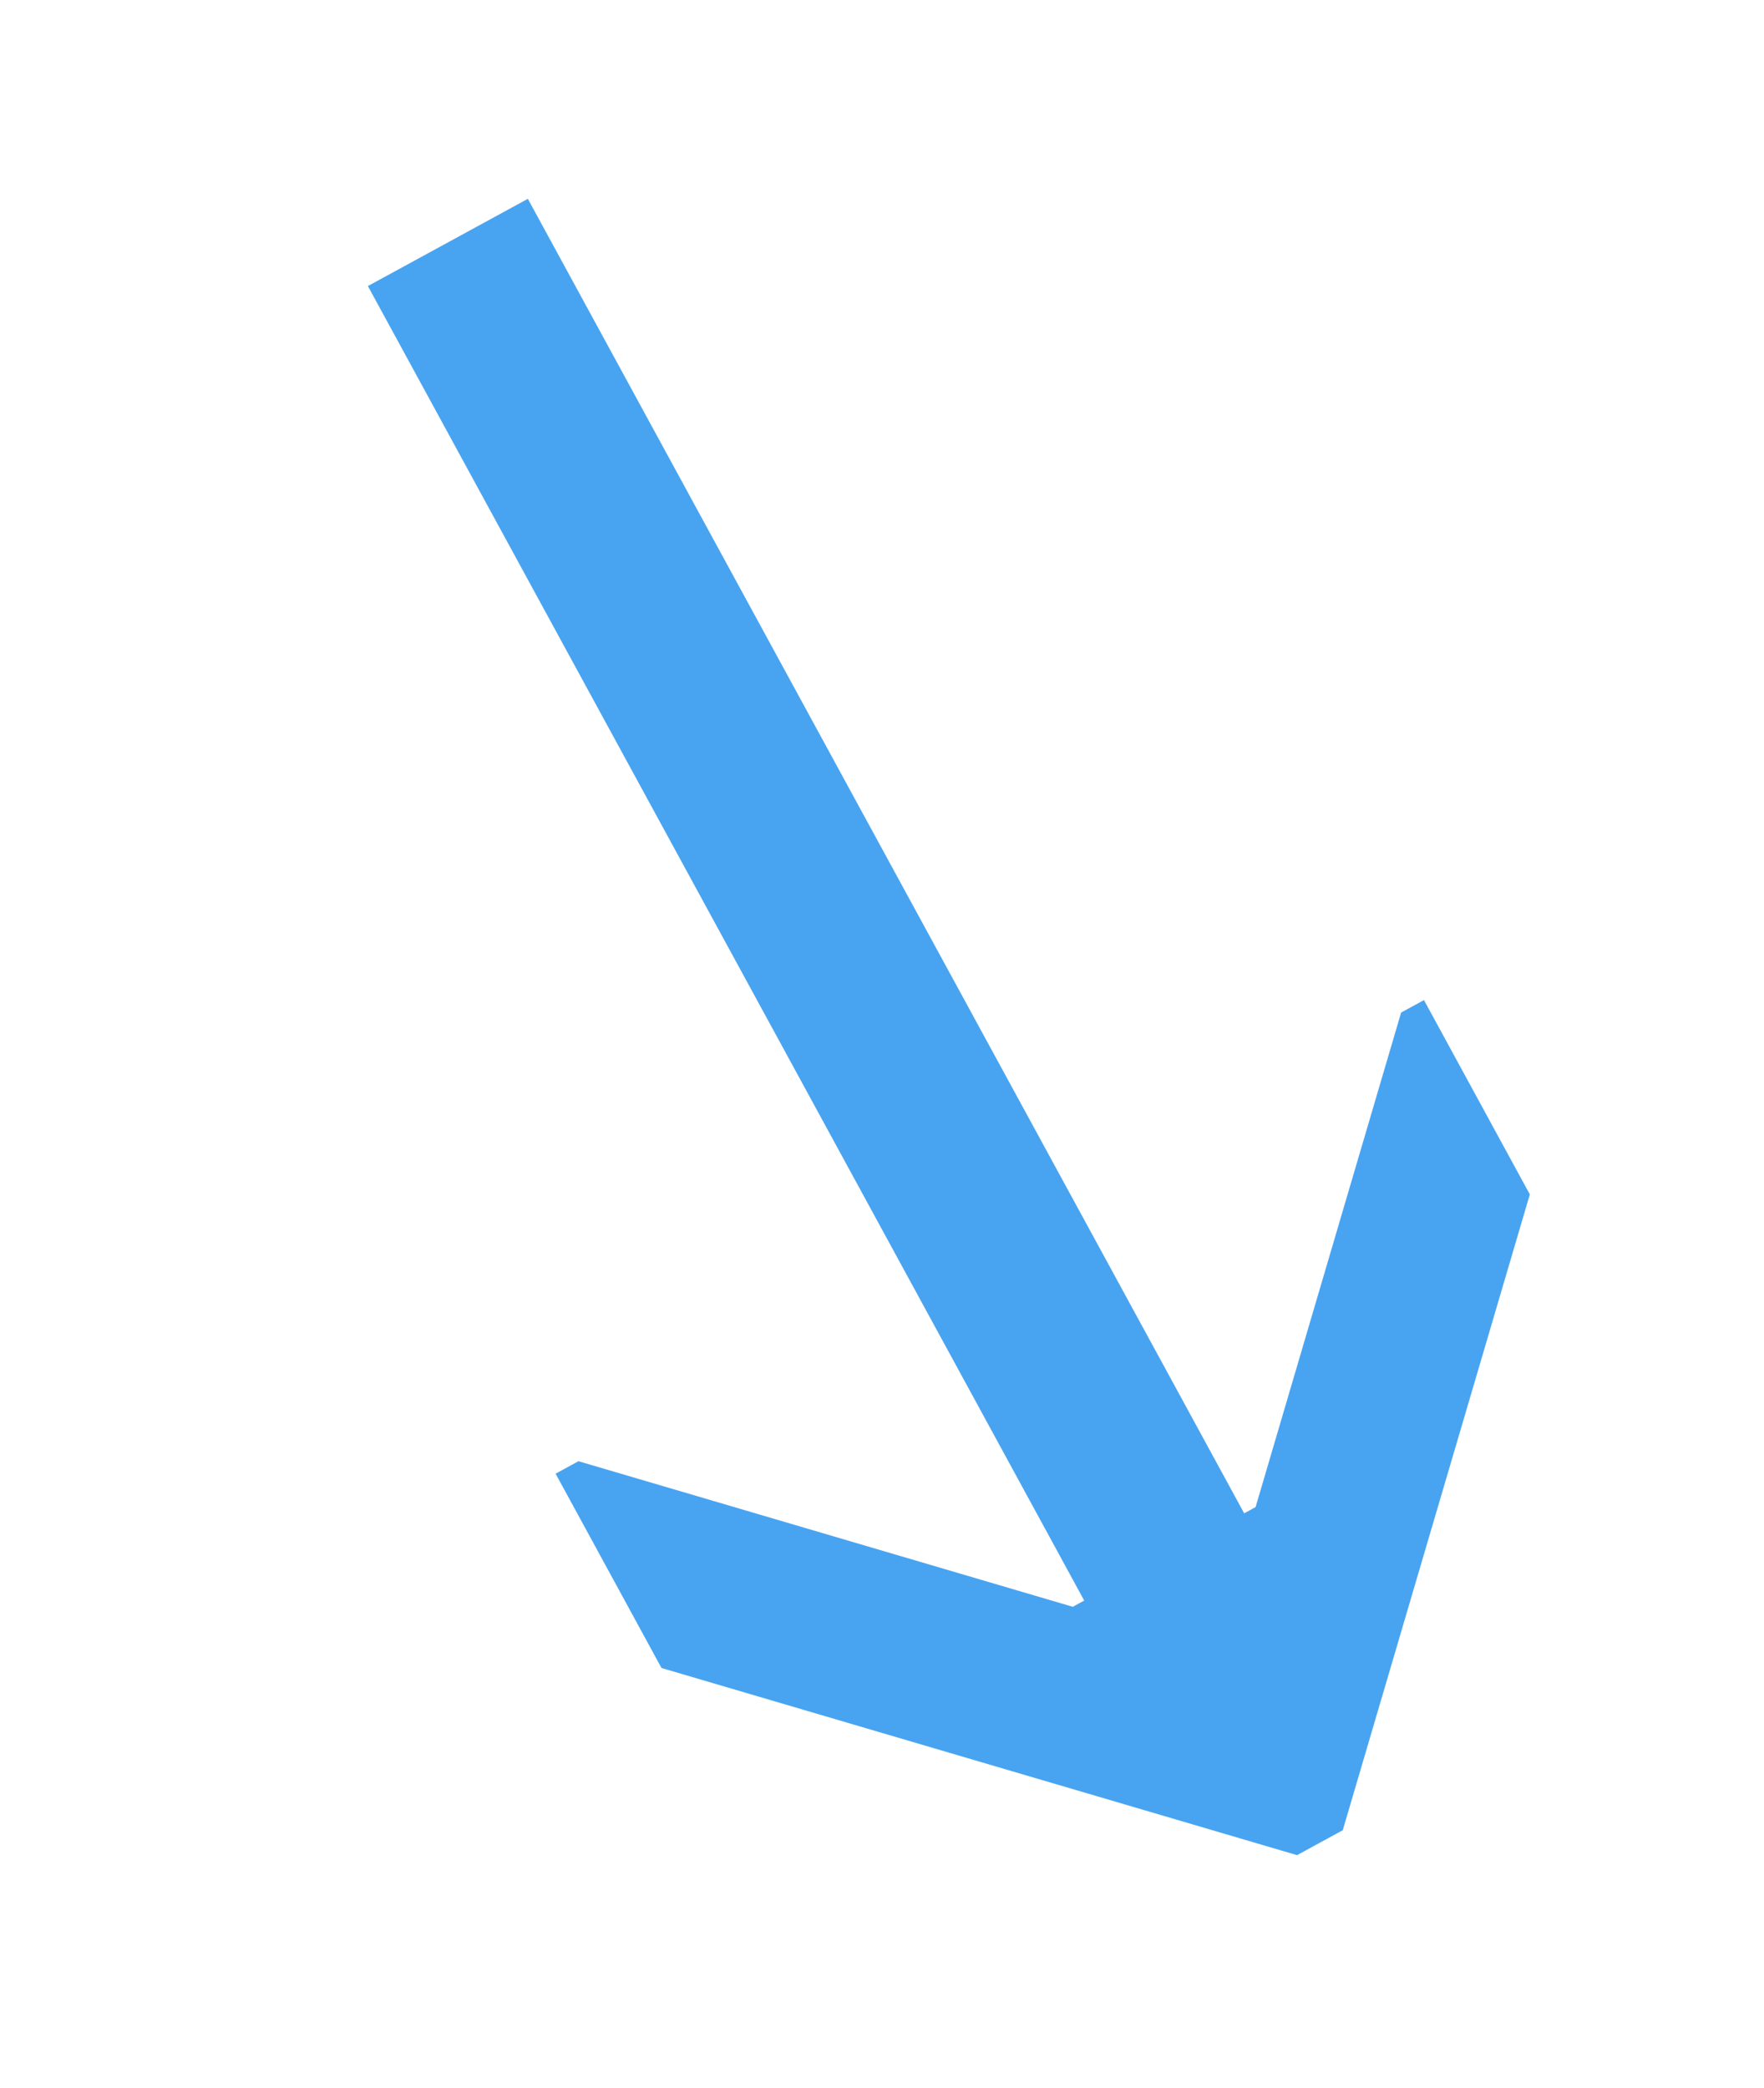 <?xml version="1.0" encoding="UTF-8"?> <svg xmlns="http://www.w3.org/2000/svg" width="60" height="71" viewBox="0 0 60 71" fill="none"><path d="M12.513 9.726L17.954 6.76L42.319 51.453L42.707 51.241L47.657 34.427L48.434 34.003L52.035 40.61L45.672 62.228L44.117 63.075L22.5 56.712L18.898 50.105L19.675 49.681L36.489 54.631L36.878 54.419L12.513 9.726Z" fill="#48A4F1"></path></svg> 